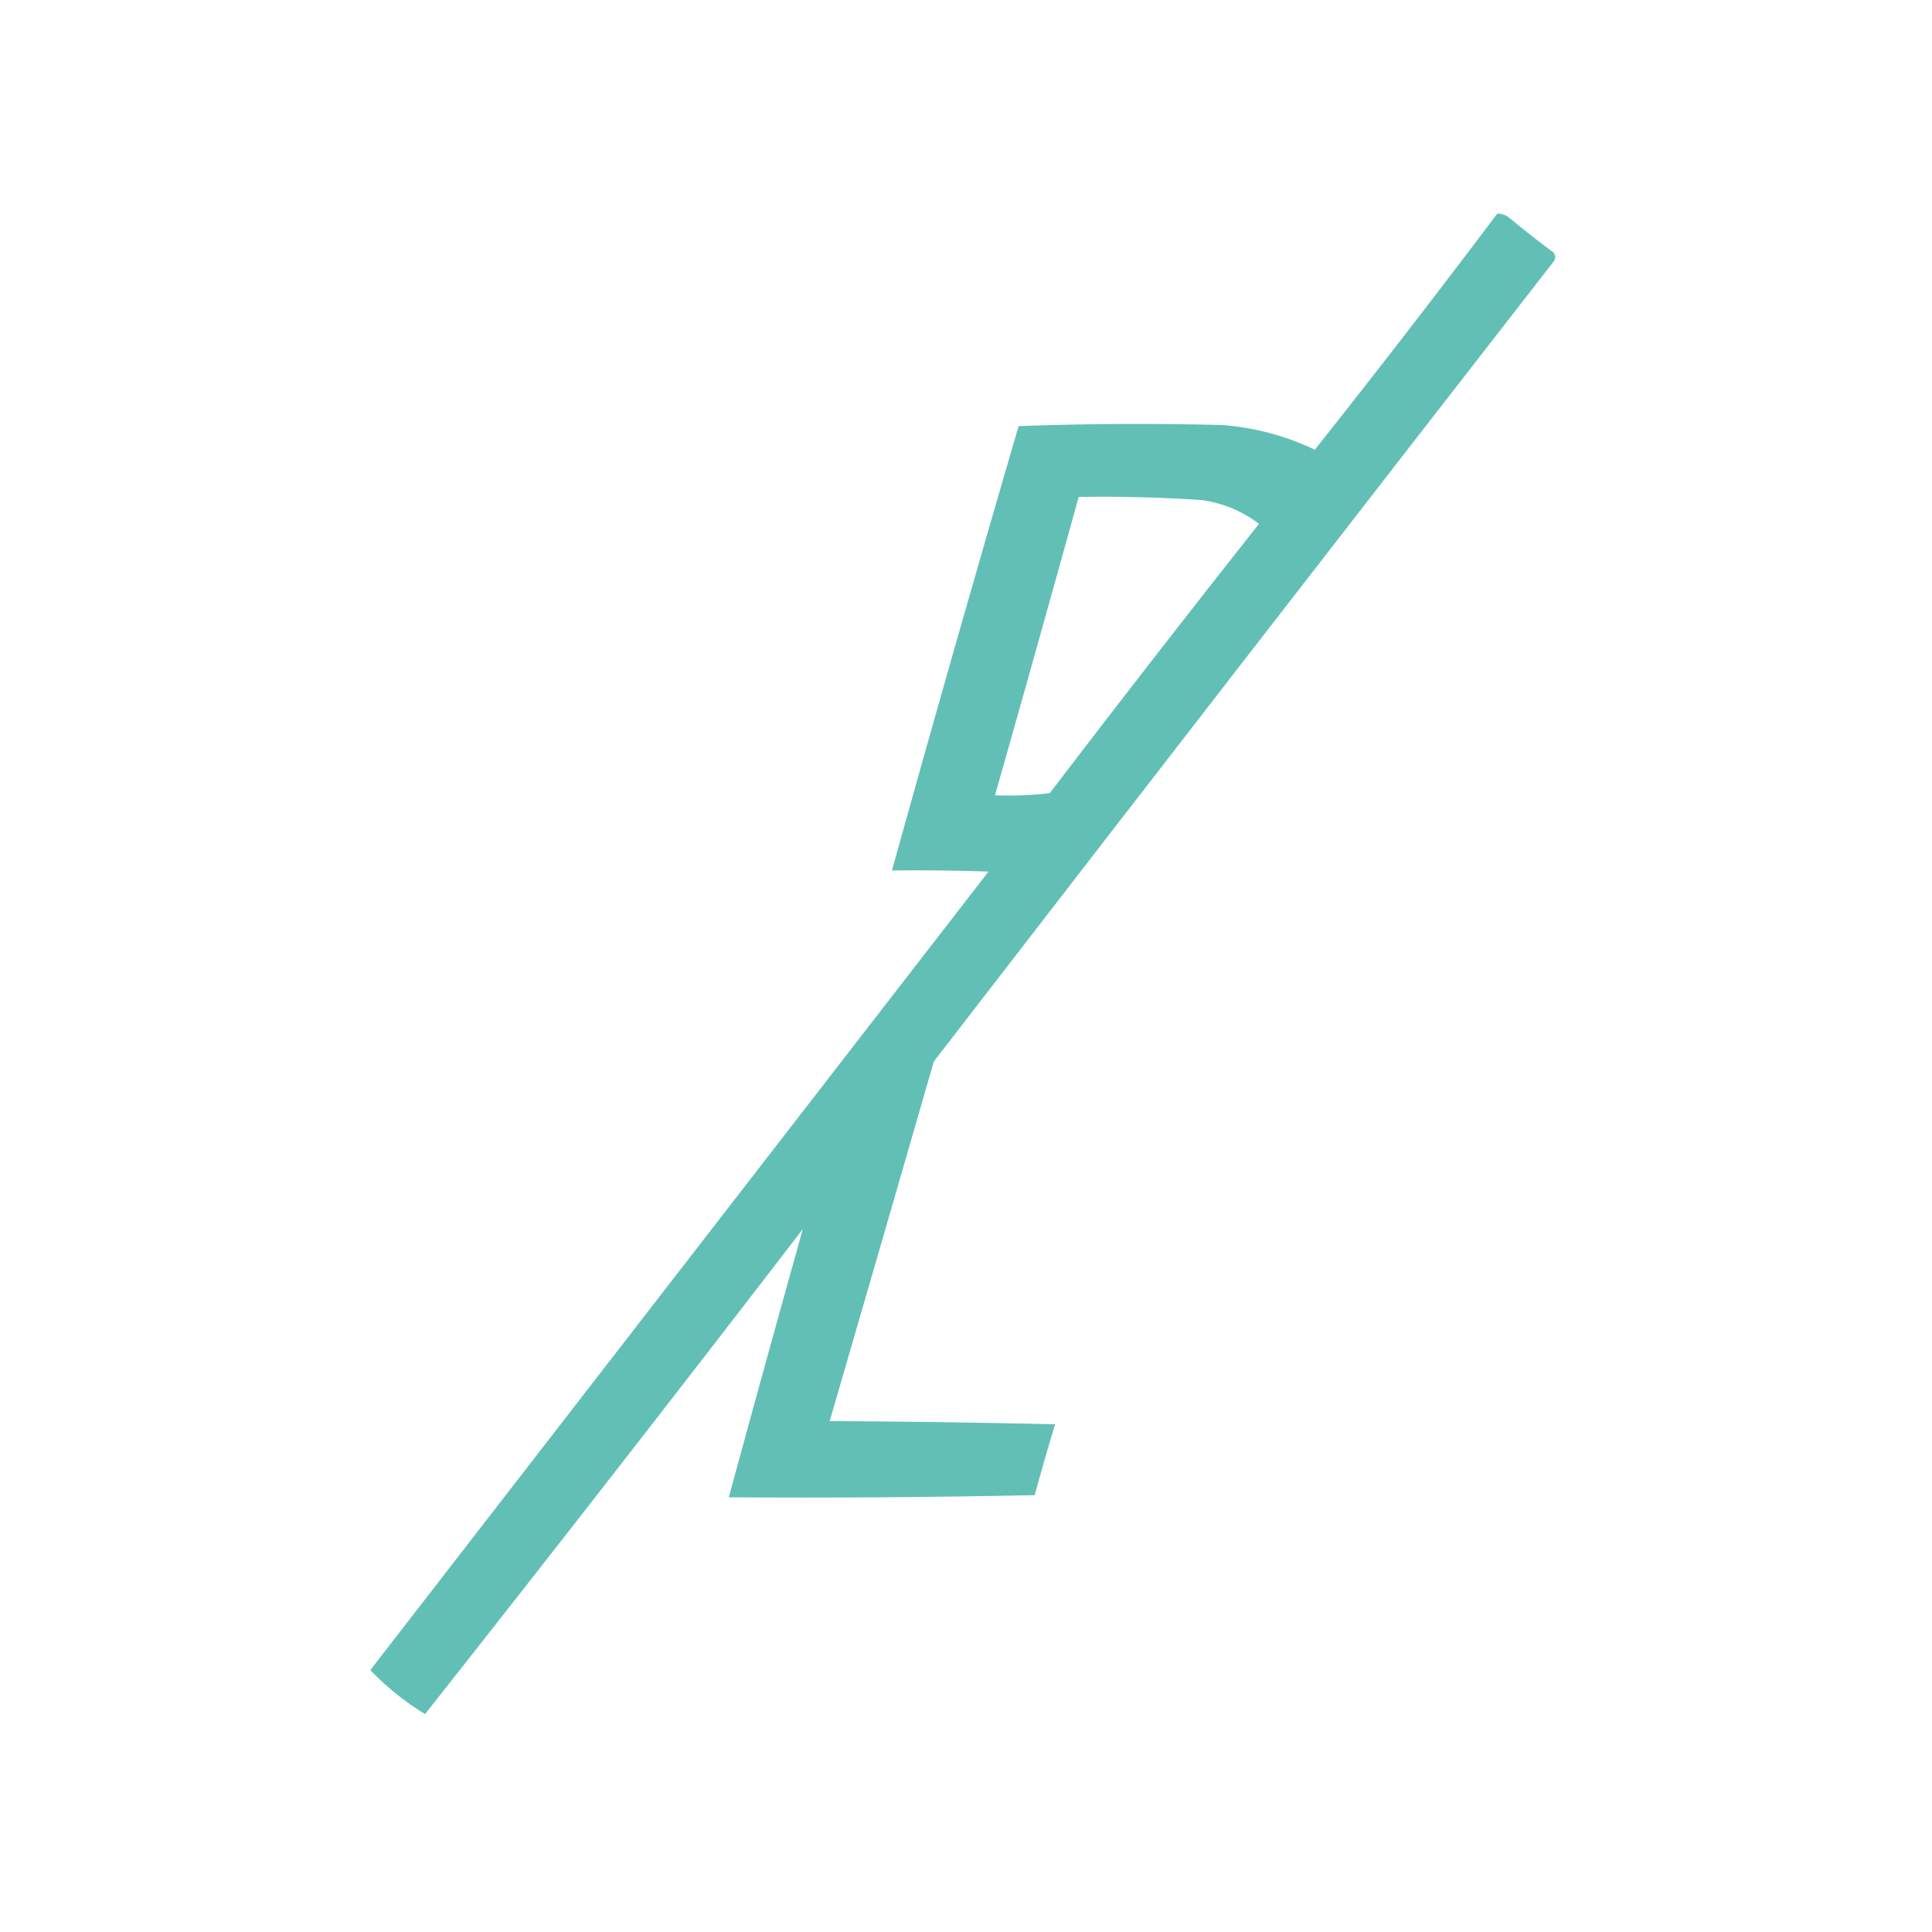 <?xml version="1.0" encoding="UTF-8"?>
<!DOCTYPE svg PUBLIC "-//W3C//DTD SVG 1.1//EN" "http://www.w3.org/Graphics/SVG/1.1/DTD/svg11.dtd">
<svg xmlns="http://www.w3.org/2000/svg" version="1.1" width="900px" height="900px" style="shape-rendering:geometricPrecision; text-rendering:geometricPrecision; image-rendering:optimizeQuality; fill-rule:evenodd; clip-rule:evenodd" xmlns:xlink="http://www.w3.org/1999/xlink">
<g><path style="opacity:0.973" fill="#5fbeb4" d="M 697.5,99.5 C 699.308,99.491 700.975,99.991 702.5,101C 709.356,106.691 716.356,112.191 723.5,117.5C 724.614,118.723 724.781,120.056 724,121.5C 627.425,245.653 531.092,369.986 435,494.5C 418.905,550.384 402.738,606.218 386.5,662C 421.505,662.167 456.505,662.667 491.5,663.5C 488.179,674.449 485.012,685.449 482,696.5C 434.572,697.497 387.072,697.83 339.5,697.5C 350.862,655.712 362.362,614.046 374,572.5C 315.789,648.291 257.122,723.624 198,798.5C 188.584,792.745 180.084,785.911 172.5,778C 268.486,654.011 364.486,530.011 460.5,406C 445.504,405.5 430.504,405.333 415.5,405.5C 434.697,336.379 454.364,267.379 474.5,198.5C 506.161,197.333 537.828,197.167 569.5,198C 584.564,199.182 598.898,203.016 612.5,209.5C 641.326,173.164 669.659,136.498 697.5,99.5 Z M 502.5,231.5 C 521.859,231.174 541.192,231.674 560.5,233C 570.105,234.533 578.772,238.199 586.5,244C 553.637,285.562 521.137,327.395 489,369.5C 480.585,370.483 472.085,370.817 463.5,370.5C 476.656,324.211 489.656,277.878 502.5,231.5 Z"/></g>
</svg>

